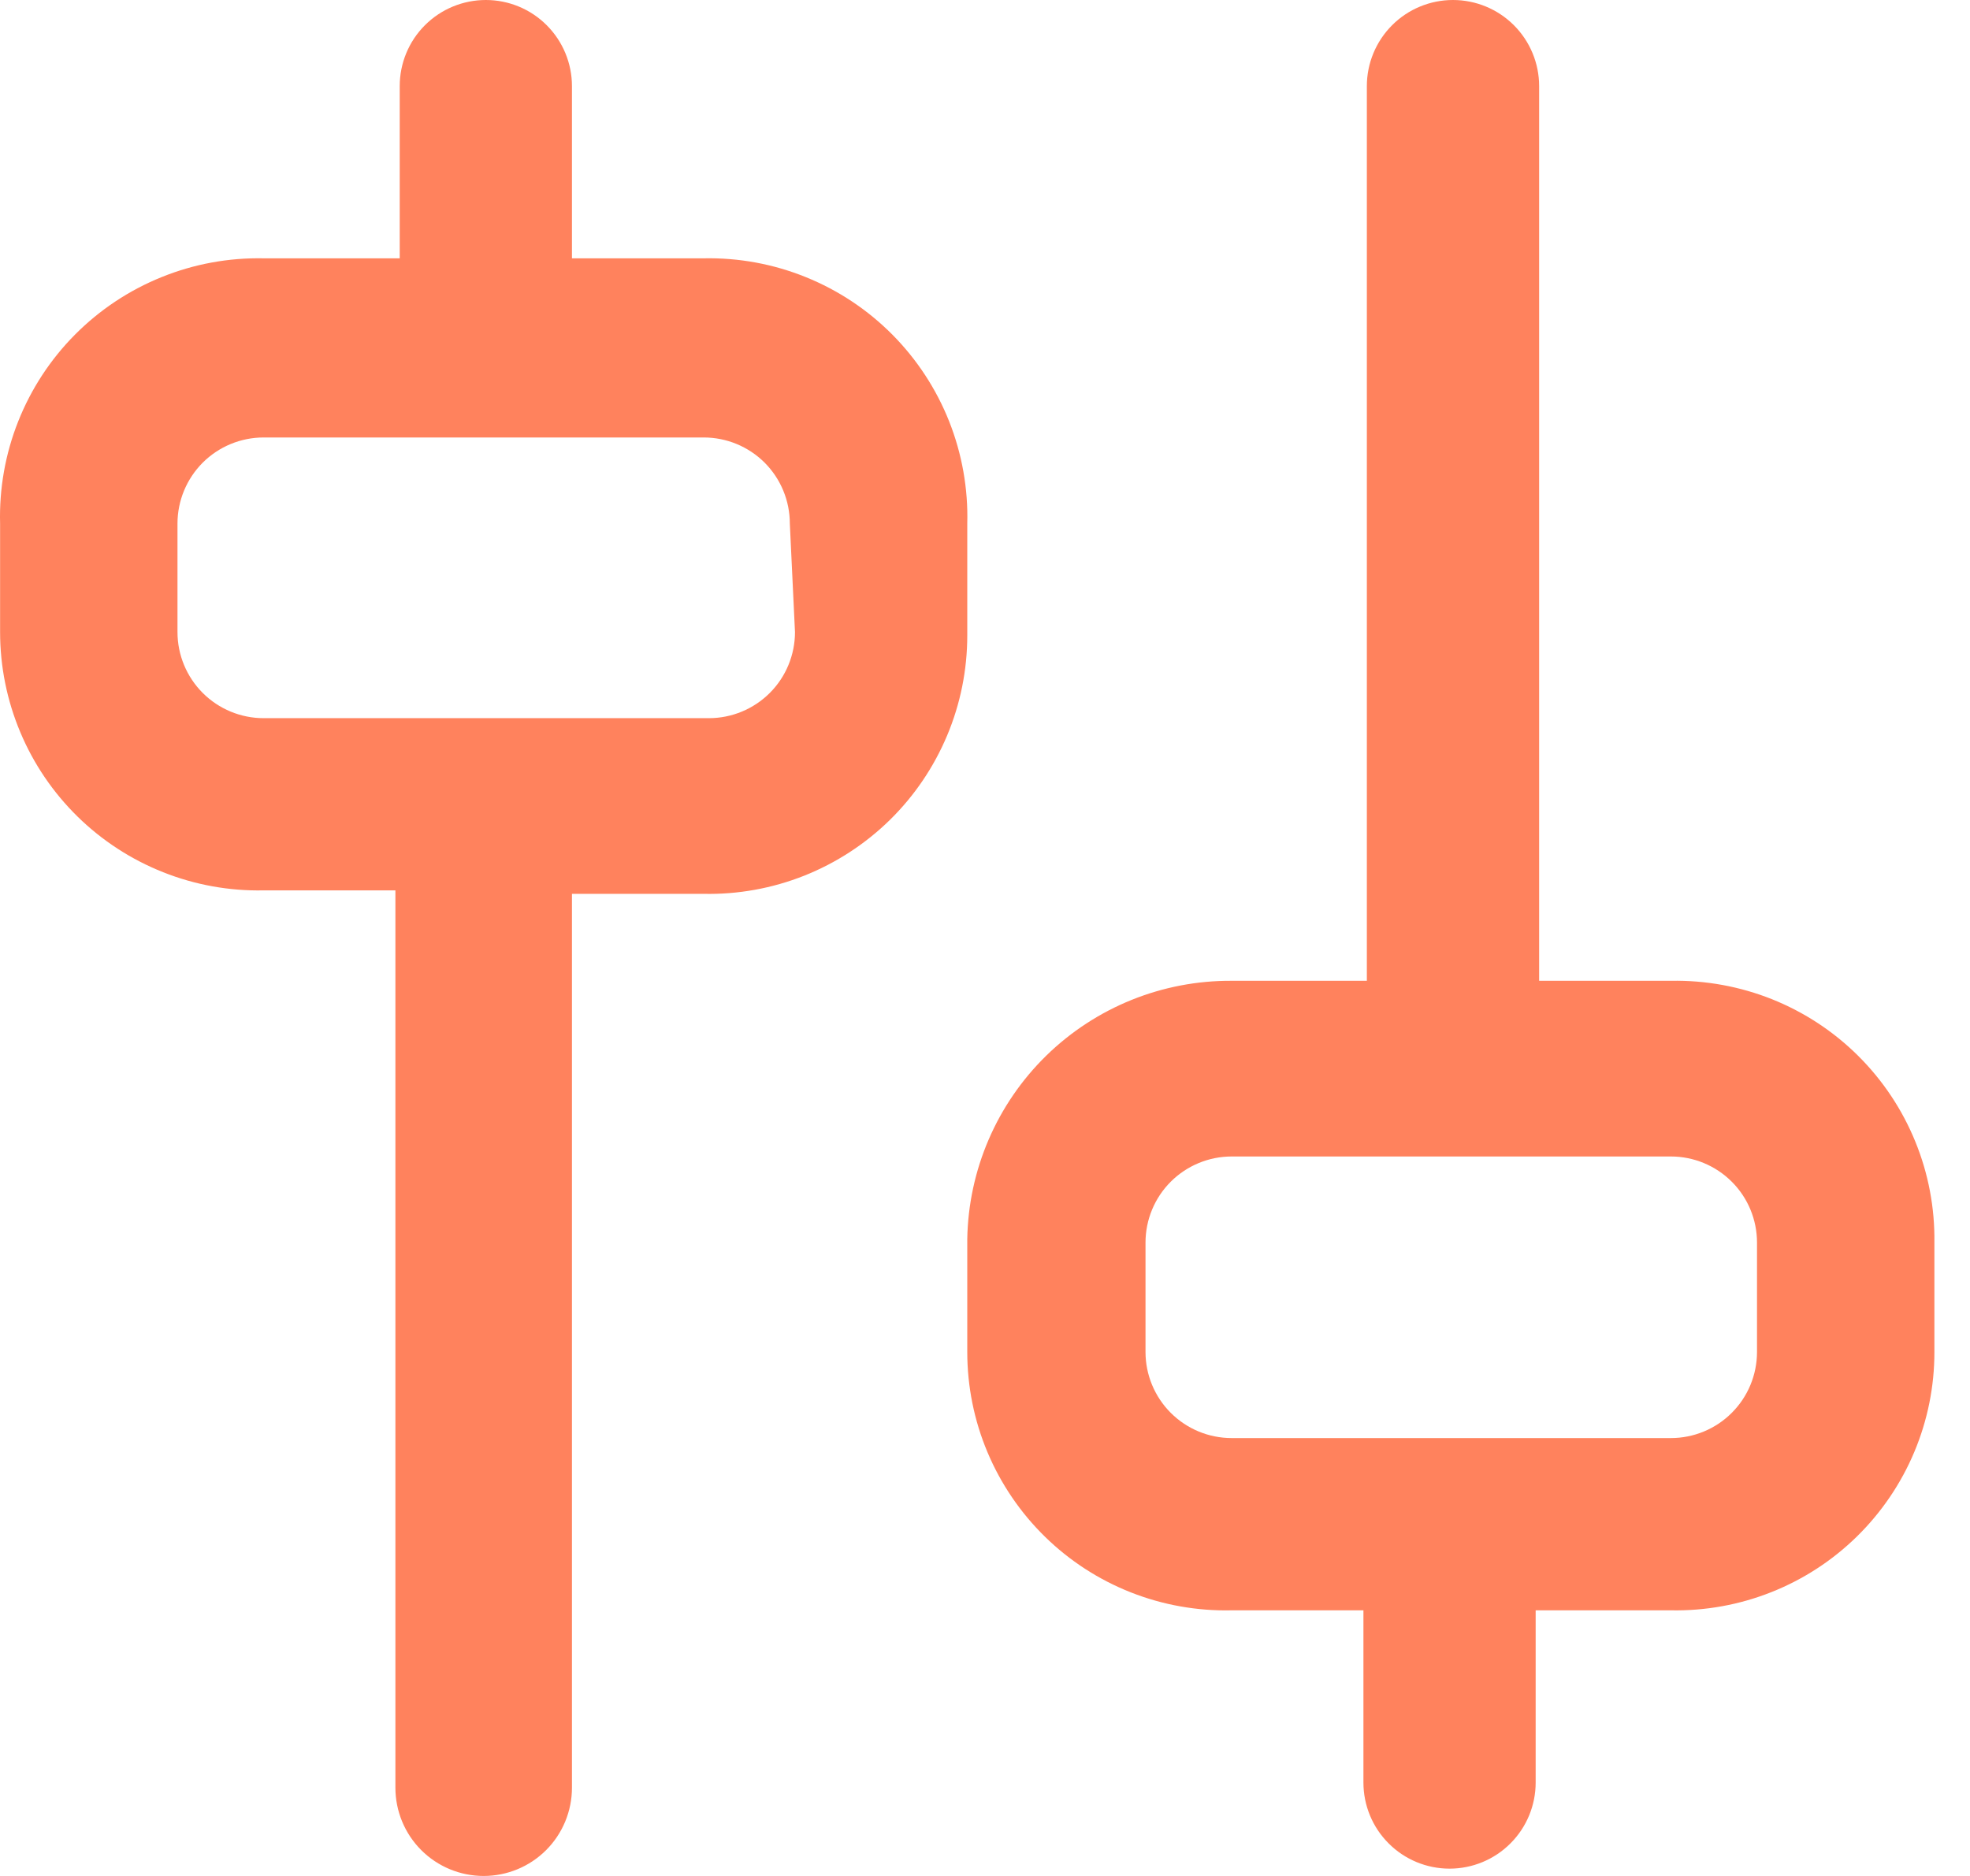 <svg width="42" height="40" viewBox="0 0 42 40" fill="none" xmlns="http://www.w3.org/2000/svg">
<path fill-rule="evenodd" clip-rule="evenodd" d="M20.622 11.164C20.642 10.419 20.51 9.677 20.236 8.985C19.961 8.292 19.548 7.662 19.023 7.133C18.498 6.605 17.871 6.188 17.18 5.909C16.489 5.629 15.748 5.493 15.003 5.508H12.194V1.836C12.194 1.349 12 0.882 11.656 0.538C11.312 0.193 10.845 0 10.358 0C9.871 0 9.404 0.193 9.059 0.538C8.715 0.882 8.522 1.349 8.522 1.836V5.508H5.621C4.875 5.493 4.135 5.629 3.444 5.909C2.753 6.188 2.126 6.605 1.601 7.133C1.075 7.662 0.663 8.292 0.388 8.985C0.113 9.677 -0.018 10.419 0.002 11.164V13.477C0.002 14.21 0.148 14.935 0.432 15.611C0.715 16.287 1.131 16.899 1.654 17.412C2.177 17.925 2.798 18.328 3.479 18.598C4.16 18.869 4.888 19 5.621 18.985H8.43V38.118C8.43 38.617 8.628 39.096 8.981 39.449C9.334 39.802 9.813 40 10.312 40C10.811 40 11.29 39.802 11.643 39.449C11.996 39.096 12.194 38.617 12.194 38.118V19.059H15.003C15.736 19.074 16.464 18.942 17.145 18.672C17.826 18.401 18.446 17.998 18.97 17.485C19.493 16.972 19.908 16.36 20.192 15.684C20.476 15.009 20.622 14.283 20.622 13.551V11.164ZM16.949 13.477C16.949 13.964 16.756 14.431 16.412 14.775C16.067 15.12 15.6 15.313 15.113 15.313H5.621C5.134 15.313 4.667 15.12 4.322 14.775C3.978 14.431 3.784 13.964 3.784 13.477V11.164C3.784 10.677 3.978 10.21 4.322 9.865C4.667 9.521 5.134 9.328 5.621 9.328H15.003C15.49 9.328 15.957 9.521 16.302 9.865C16.646 10.21 16.839 10.677 16.839 11.164L16.949 13.477ZM35.623 20.913H32.814V1.836C32.814 1.349 32.62 0.882 32.276 0.538C31.931 0.193 31.464 0 30.977 0C30.491 0 30.023 0.193 29.679 0.538C29.335 0.882 29.141 1.349 29.141 1.836V20.913H26.259C24.783 20.904 23.363 21.477 22.307 22.508C21.252 23.54 20.646 24.946 20.622 26.422V28.827C20.622 29.561 20.768 30.288 21.053 30.965C21.338 31.642 21.755 32.255 22.28 32.768C22.805 33.282 23.428 33.685 24.111 33.954C24.794 34.223 25.524 34.353 26.259 34.336H29.068V38.008C29.068 38.495 29.261 38.962 29.606 39.306C29.95 39.651 30.417 39.844 30.904 39.844C31.391 39.844 31.858 39.651 32.202 39.306C32.547 38.962 32.74 38.495 32.74 38.008V34.336H35.623C36.355 34.35 37.084 34.219 37.765 33.948C38.446 33.678 39.066 33.275 39.589 32.762C40.112 32.249 40.528 31.637 40.812 30.961C41.096 30.285 41.242 29.56 41.241 28.827V26.495C41.251 25.756 41.113 25.023 40.833 24.339C40.554 23.655 40.14 23.034 39.616 22.513C39.092 21.992 38.468 21.582 37.782 21.307C37.096 21.033 36.362 20.899 35.623 20.913ZM37.459 28.827C37.459 29.314 37.266 29.781 36.921 30.125C36.577 30.47 36.11 30.663 35.623 30.663H26.259C25.772 30.663 25.305 30.47 24.96 30.125C24.616 29.781 24.422 29.314 24.422 28.827V26.495C24.422 26.008 24.616 25.541 24.96 25.197C25.305 24.853 25.772 24.659 26.259 24.659H35.623C36.11 24.659 36.577 24.853 36.921 25.197C37.266 25.541 37.459 26.008 37.459 26.495V28.827Z" fill="#FF825D"/>
</svg>
